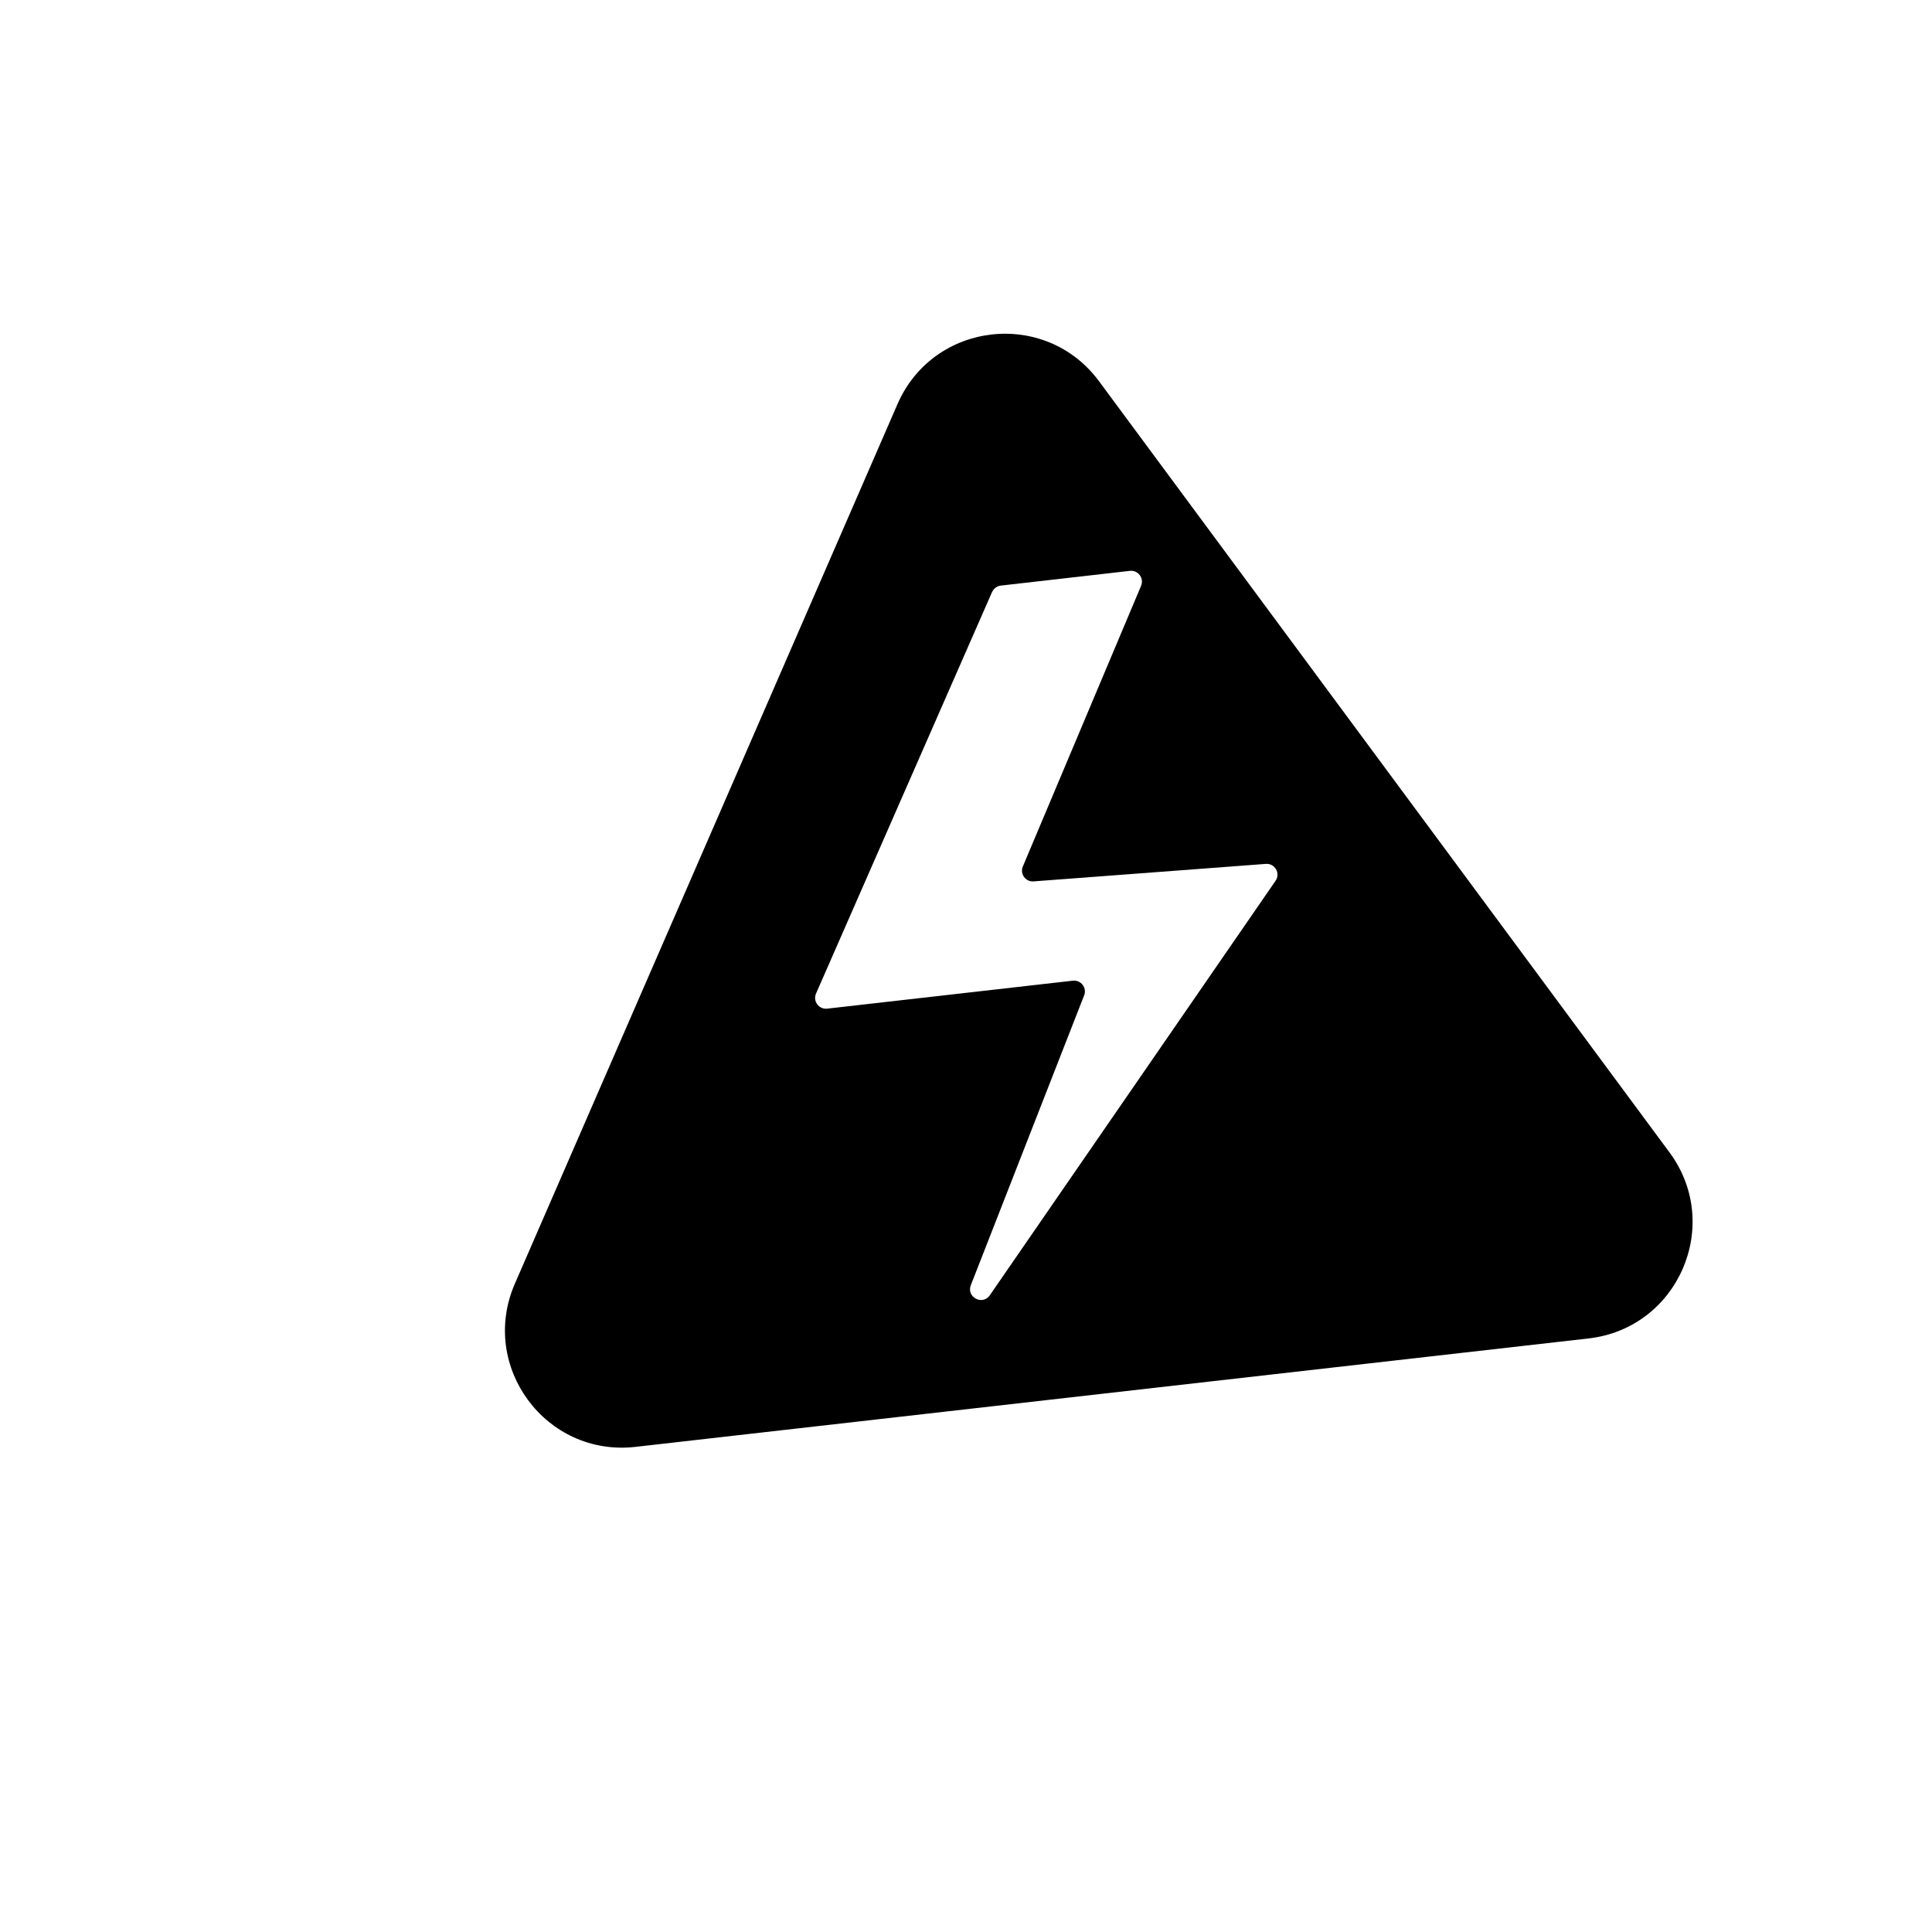 <?xml version="1.0" encoding="UTF-8"?> <svg xmlns="http://www.w3.org/2000/svg" width="40" height="40" viewBox="0 0 40 40" fill="none"><g filter="url(#filter0_dd_4002_312)"><path d="M33.16 28.879L13.429 31.125C9.725 31.546 6.954 27.8 8.441 24.383L16.363 6.171C17.85 2.751 22.48 2.224 24.698 5.223L36.507 21.19C38.723 24.185 36.864 28.458 33.16 28.879Z" fill="white"></path><path d="M18.581 7.135C19.325 5.423 21.643 5.159 22.754 6.66L34.565 22.626C35.675 24.127 34.744 26.267 32.889 26.478L13.157 28.723C11.302 28.934 9.915 27.058 10.659 25.346L18.581 7.135Z" fill="black"></path><path d="M20.541 11.024C20.573 10.951 20.642 10.9 20.721 10.891L23.393 10.586C23.564 10.567 23.691 10.738 23.625 10.896L21.177 16.706C21.112 16.86 21.234 17.028 21.4 17.015L26.208 16.653C26.396 16.639 26.516 16.849 26.409 17.003L20.493 25.584C20.342 25.803 20.003 25.623 20.1 25.375L22.446 19.375C22.507 19.218 22.38 19.052 22.212 19.071L17.125 19.65C16.954 19.669 16.826 19.496 16.895 19.337L20.54 11.023L20.541 11.024Z" fill="white"></path></g><defs><filter id="filter0_dd_4002_312" x="5.566" y="2.025" width="34.362" height="32.831" filterUnits="userSpaceOnUse" color-interpolation-filters="sRGB"><feFlood flood-opacity="0" result="BackgroundImageFix"></feFlood><feColorMatrix in="SourceAlpha" type="matrix" values="0 0 0 0 0 0 0 0 0 0 0 0 0 0 0 0 0 0 127 0" result="hardAlpha"></feColorMatrix><feOffset dy="1.233"></feOffset><feGaussianBlur stdDeviation="1.233"></feGaussianBlur><feColorMatrix type="matrix" values="0 0 0 0 0 0 0 0 0 0 0 0 0 0 0 0 0 0 0.06 0"></feColorMatrix><feBlend mode="normal" in2="BackgroundImageFix" result="effect1_dropShadow_4002_312"></feBlend><feColorMatrix in="SourceAlpha" type="matrix" values="0 0 0 0 0 0 0 0 0 0 0 0 0 0 0 0 0 0 127 0" result="hardAlpha"></feColorMatrix><feOffset></feOffset><feGaussianBlur stdDeviation="0.617"></feGaussianBlur><feColorMatrix type="matrix" values="0 0 0 0 0 0 0 0 0 0 0 0 0 0 0 0 0 0 0.04 0"></feColorMatrix><feBlend mode="normal" in2="effect1_dropShadow_4002_312" result="effect2_dropShadow_4002_312"></feBlend><feBlend mode="normal" in="SourceGraphic" in2="effect2_dropShadow_4002_312" result="shape"></feBlend></filter></defs></svg> 